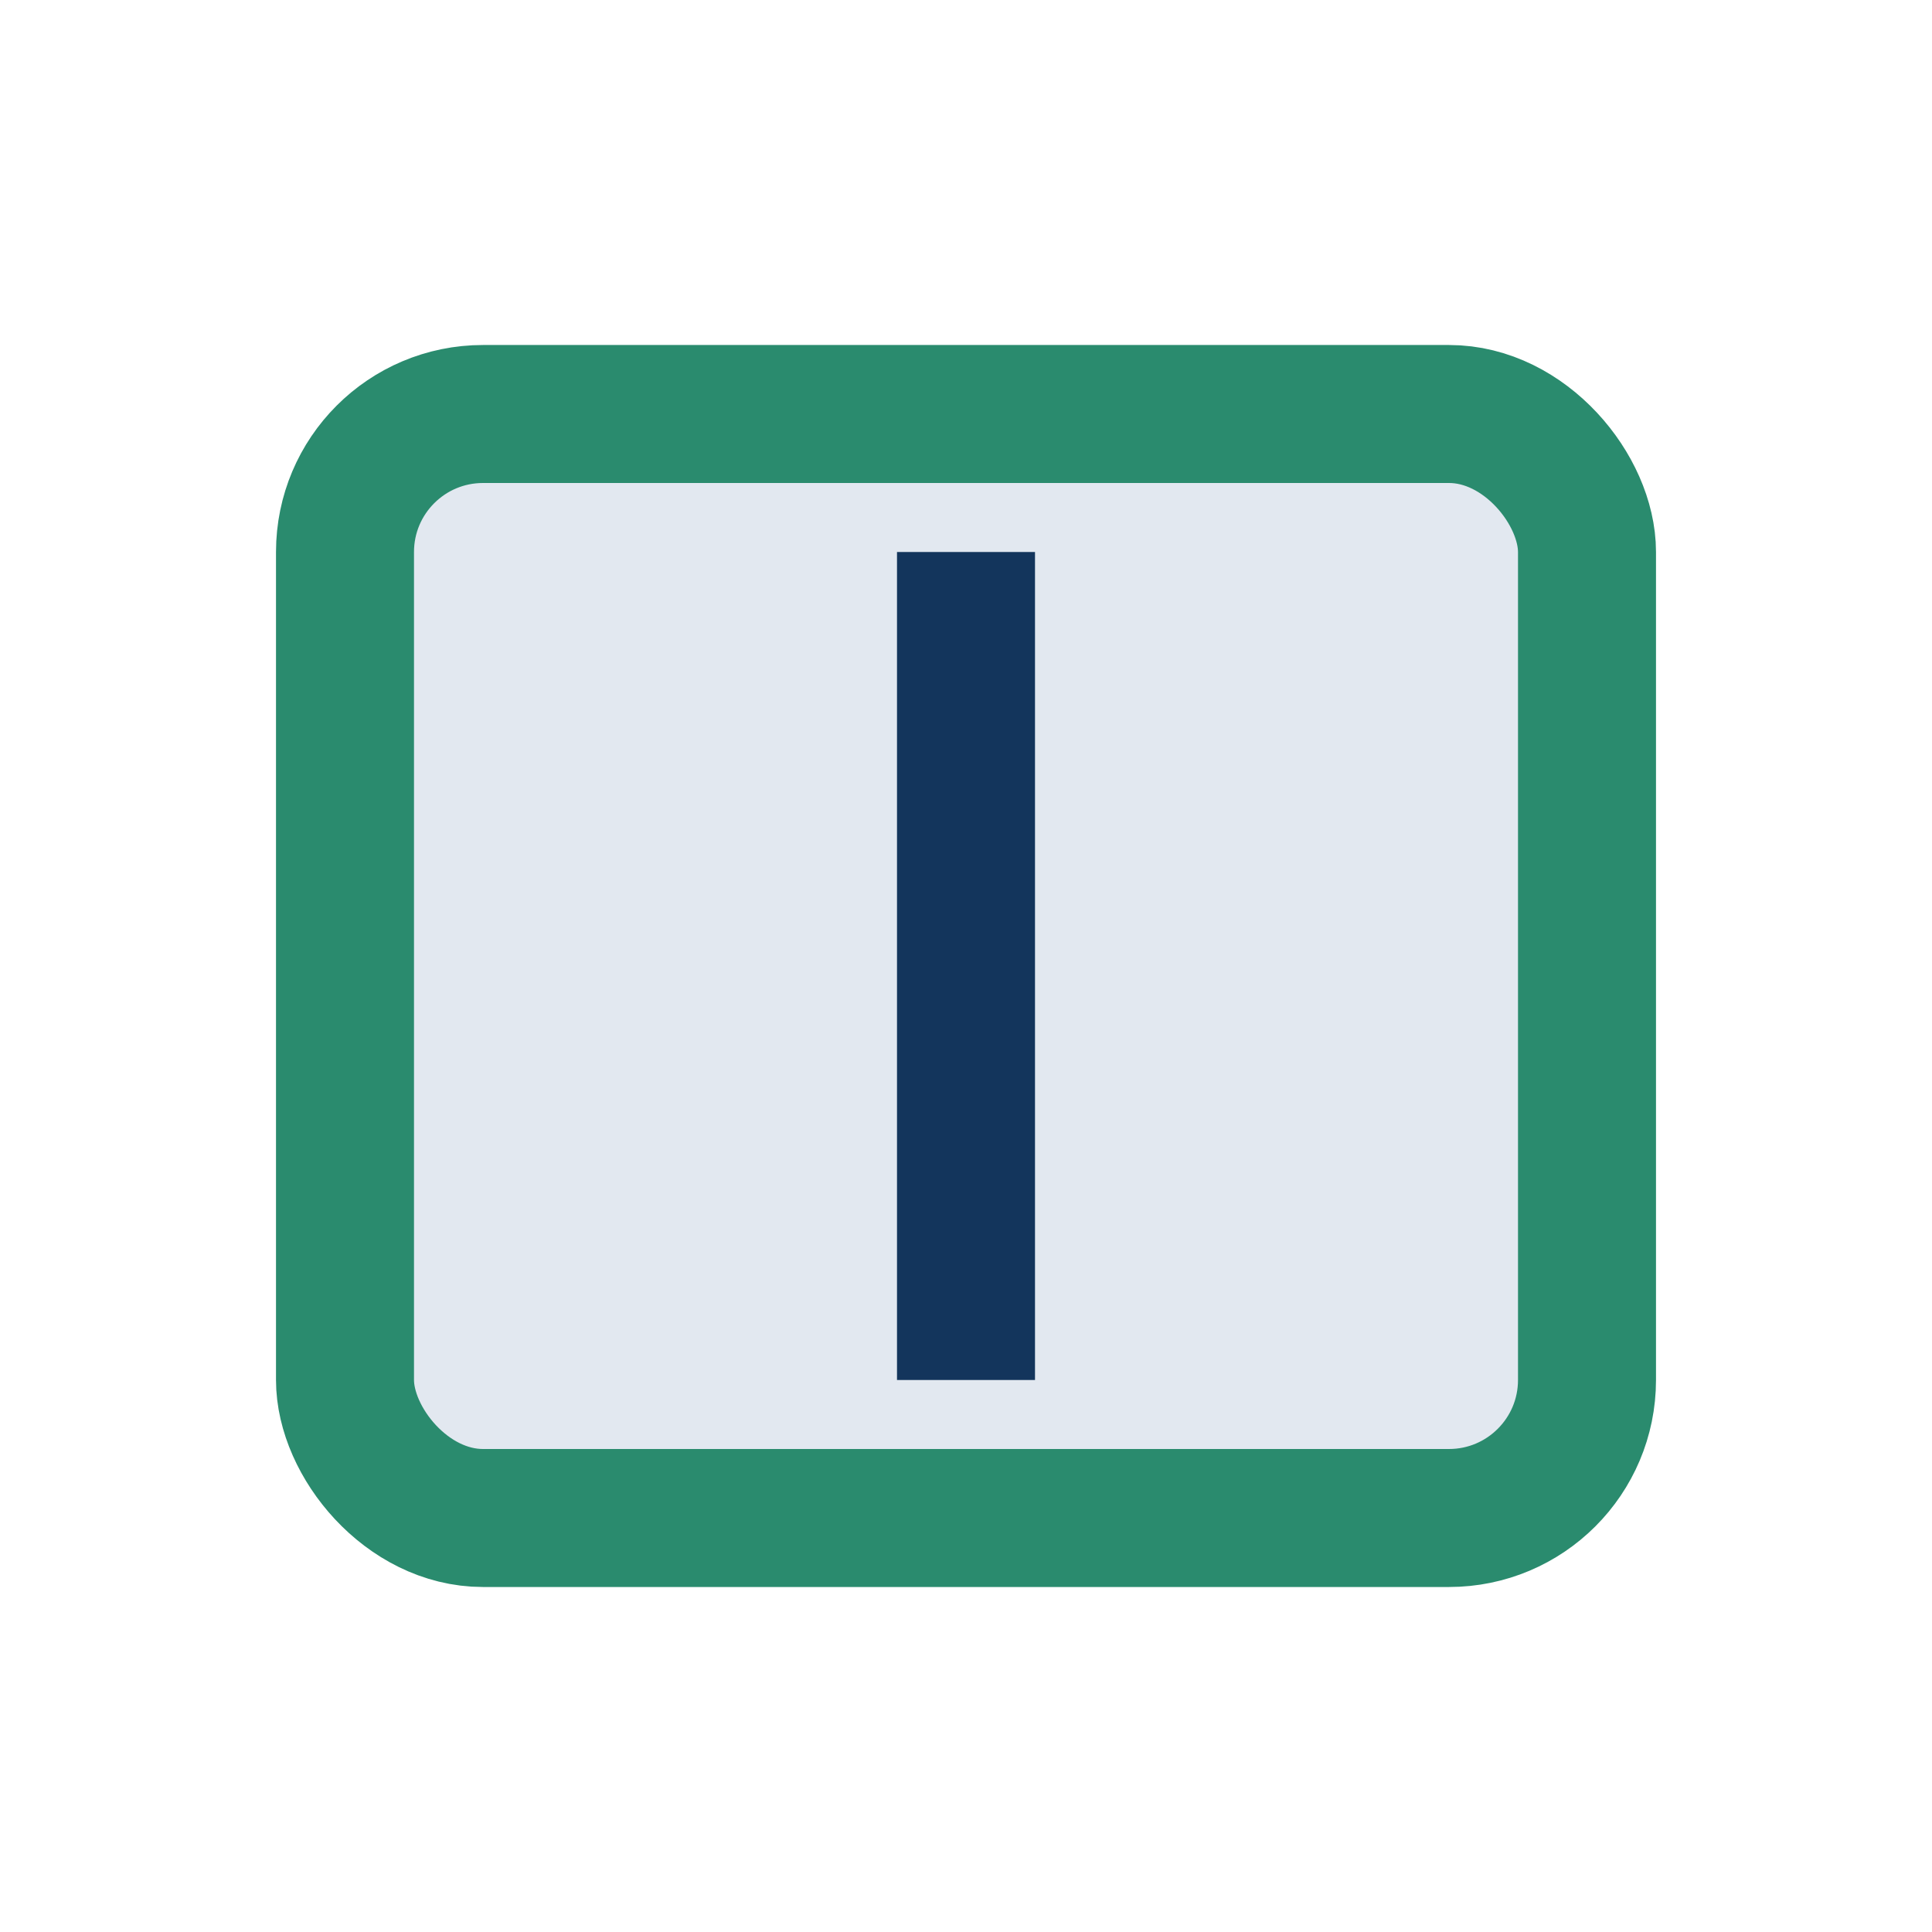 <?xml version="1.0" encoding="UTF-8"?>
<svg xmlns="http://www.w3.org/2000/svg" width="28" height="28" viewBox="0 0 28 28"><rect x="5" y="6" width="18" height="16" rx="2" fill="#E2E8F0" stroke="#2A8B6E" stroke-width="2"/><path d="M14 8v12" stroke="#13355C" stroke-width="2"/></svg>